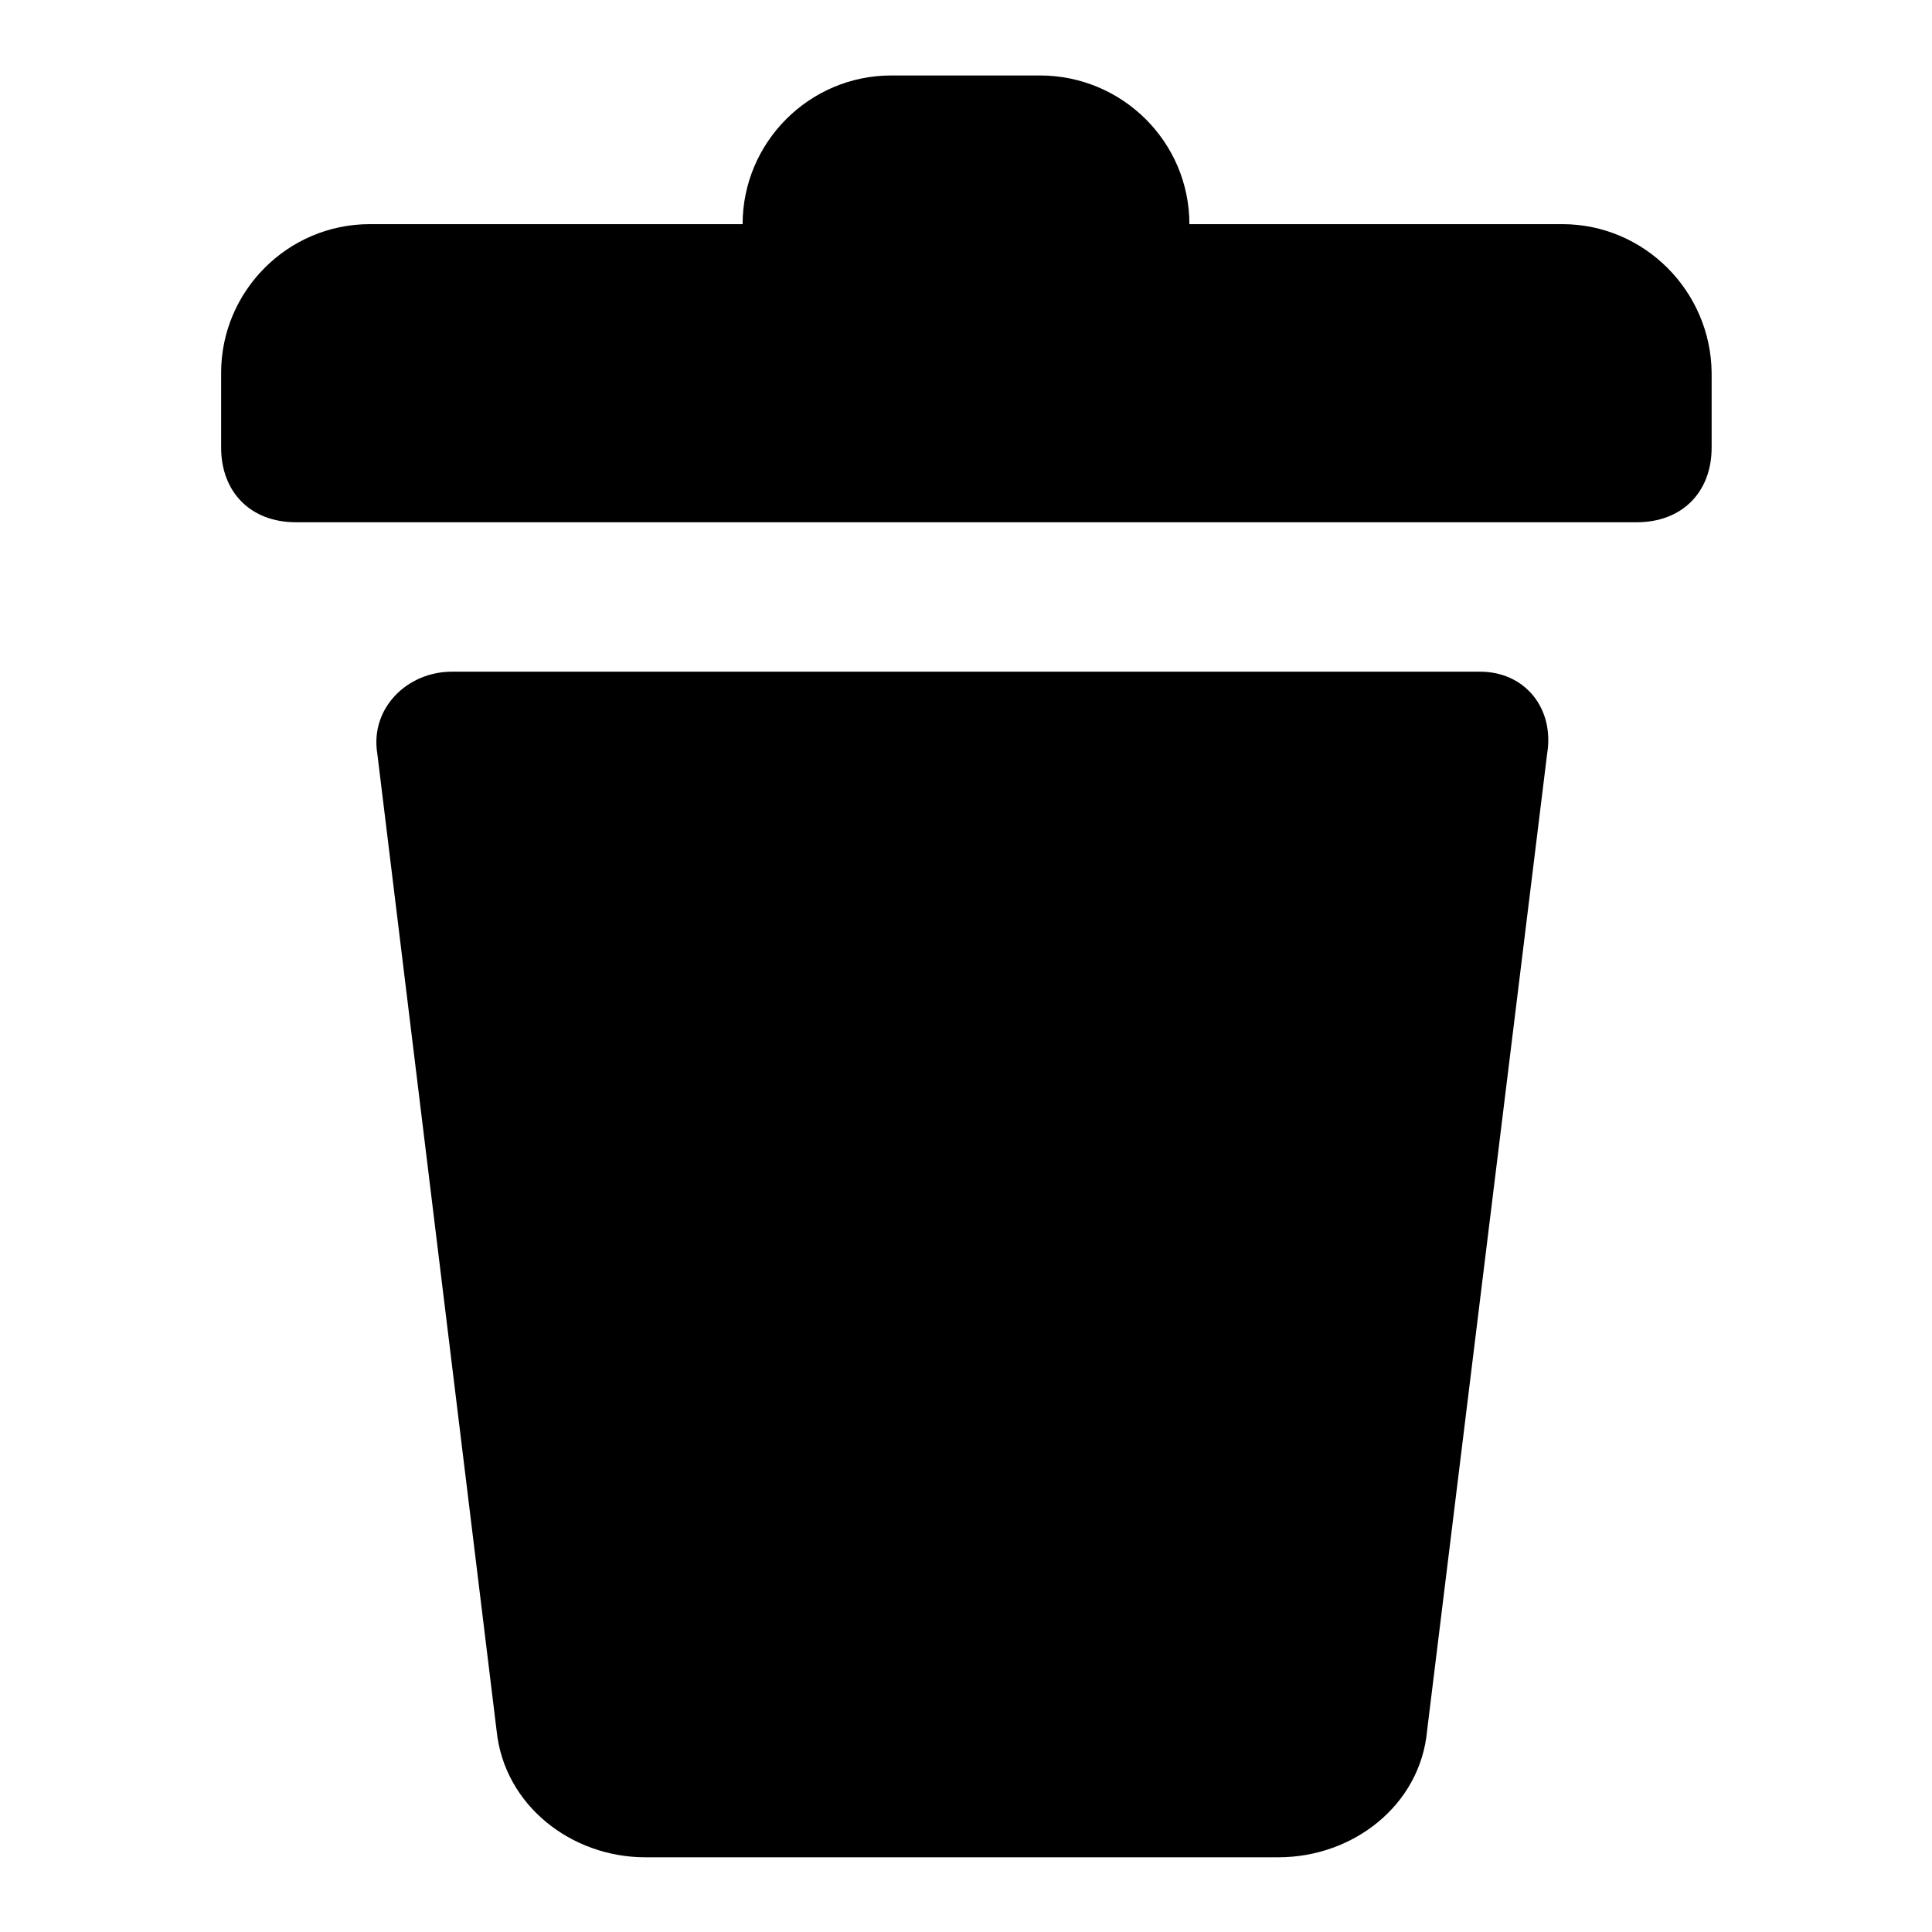 <?xml version="1.0" encoding="utf-8"?>
<!-- Svg Vector Icons : http://www.onlinewebfonts.com/icon -->
<!DOCTYPE svg PUBLIC "-//W3C//DTD SVG 1.1//EN" "http://www.w3.org/Graphics/SVG/1.1/DTD/svg11.dtd">
<svg version="1.1" xmlns="http://www.w3.org/2000/svg" xmlns:xlink="http://www.w3.org/1999/xlink" x="0px" y="0px" viewBox="0 0 256 256" enable-background="new 0 0 256 256" xml:space="preserve">
<g> <path fill="#000000" d="M196.1,89H59.9C53.9,89,49,93.9,50,99.9l15.8,129.4c1,9.9,9.9,16.8,19.7,16.8h83.9 c9.9,0,18.8-6.9,19.7-16.8L205,99.9C206,93.9,202.1,89,196.1,89L196.1,89z M207,29.7h-49.4c0-10.9-8.9-19.7-19.8-19.7h-19.7 c-10.9,0-19.7,8.9-19.7,19.7H49c-10.9,0-19.7,8.9-19.7,19.7v9.9c0,5.9,3.9,9.9,9.9,9.9h177.7c5.9,0,9.9-3.9,9.9-9.9v-9.9 C226.7,38.6,217.9,29.7,207,29.7L207,29.7z"/></g>
</svg>